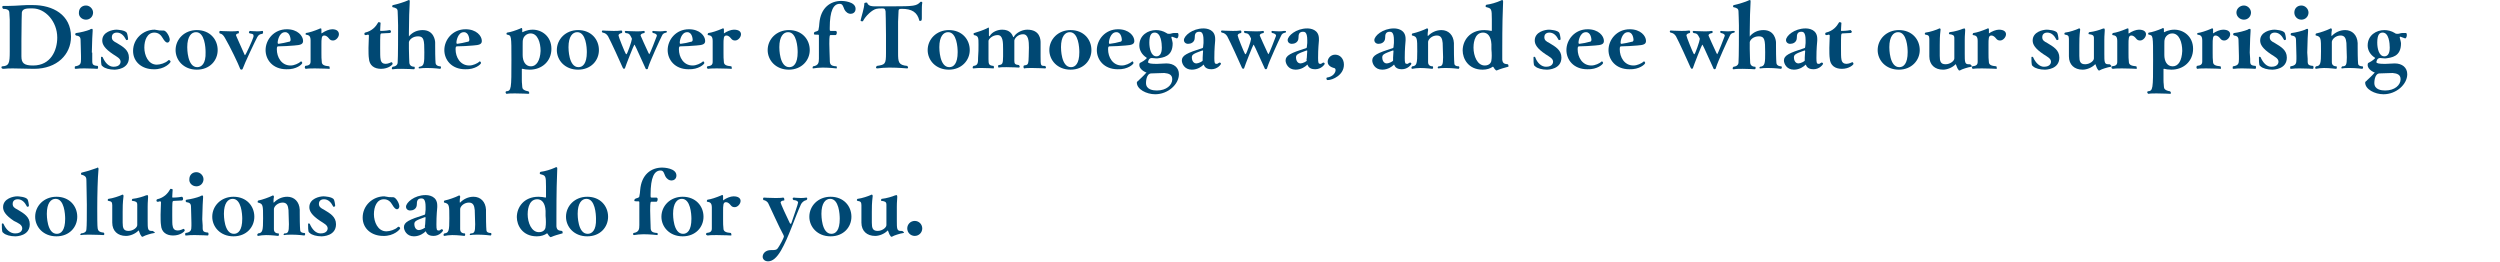 <?xml version="1.0" encoding="utf-8"?>
<!-- Generator: Adobe Illustrator 27.9.0, SVG Export Plug-In . SVG Version: 6.00 Build 0)  -->
<svg version="1.1" id="レイヤー_1" xmlns="http://www.w3.org/2000/svg" xmlns:xlink="http://www.w3.org/1999/xlink" x="0px"
	 y="0px" viewBox="0 0 600 63" style="enable-background:new 0 0 600 63;" xml:space="preserve">
<style type="text/css">
	.st0{fill:#004873;}
</style>
<g id="layout">
	<g id="C-4-理念_x30FB_ビジョン" transform="translate(-720, -2258)">
		<g id="Group-2" transform="translate(718.5, 1432.02)">
			<g id="Discover-the-power-o" transform="translate(1.84, 826)">
				<path id="Shape" class="st0" d="M0.5,16.5c0.8-0.1,1.5-0.1,2.3-0.1c1.6,0,3.3,0.1,5,0.1c5.6,0,8.9-3.5,8.9-7.7
					c0-5.3-4.4-7.6-9.1-7.6C6,1.1,3.7,1.4,1.7,1.4c-0.4,0-0.8,0-1.2,0l0,0c-0.2,0-0.3,0.1-0.3,0.3c0,0.1,0.1,0.3,0.2,0.4
					c0.8,0,1.5,0.2,1.5,0.9C1.9,3.2,2,4.3,2,4.7C2,6,2,7.3,2,8.6c0,0.7,0,1.5,0,2.3v1.5c0,2.8-0.2,3.4-1.8,3.5C0.1,15.9,0,16,0,16.1
					C0,16.3,0.1,16.5,0.5,16.5L0.5,16.5z M4.8,9.6c0-3.9,0.1-6.5,0.1-6.6C5,2.4,5.4,2,6.8,2c0.3,0,0.5,0,0.7,0c3,0,5.9,3.1,5.9,7
					c0,3-1.5,6.7-5.8,6.7c-2.2,0-2.8-0.6-2.8-2.2C4.8,13.5,4.8,9.6,4.8,9.6z"/>
				<path id="Shape_00000008861691138061982130000010414139842696477370_" class="st0" d="M21.7,12.6c0.1-3.3,0.1-4.1,0.2-5.2
					c0-0.1,0-0.1,0-0.2c0-0.3-0.1-0.3-0.2-0.3c-0.2,0-0.4,0.1-0.5,0.2c-0.7,0.3-2.3,0.7-3.2,0.8c-0.2,0-0.3,0.2-0.3,0.3
					s0.1,0.2,0.2,0.3C18.5,8.6,19,8.7,19,9.6c0,0.9,0.1,2.6,0.1,3.8c0,0.3,0,0.5,0,0.8c0,1-0.1,1.5-1.4,1.7c-0.1,0-0.1,0.3-0.1,0.4
					s0,0.2,0.2,0.2h0.1c0.6-0.1,1.3-0.1,2.1-0.1c1.5,0,3,0.1,3,0.1c0.1,0,0.2-0.1,0.2-0.3c0-0.1,0-0.3-0.1-0.4
					c-1.4-0.1-1.3-0.5-1.3-1.7v-1.5H21.7z M20.3,4.7c1,0,1.7-0.8,1.7-1.7s-0.8-1.7-1.7-1.7c-1,0-1.7,0.7-1.7,1.7
					C18.5,3.9,19.3,4.7,20.3,4.7z"/>
				<path id="Path" class="st0" d="M24.3,13.7c0,0-0.1-0.1-0.2-0.1s-0.2,0-0.2,0.2c0,1.8,0.1,1.9,0.4,2.1c0.5,0.5,1.7,0.8,2.8,0.8
					c0.4,0,3.5-0.1,3.5-2.9c0-1.8-1.4-2.6-2.9-3.5c-0.8-0.4-1.2-0.7-1.2-1.4c0-1,0.9-1.1,1.2-1.1c1,0,1.7,0.7,2.2,1.7
					c0,0.1,0.1,0.1,0.2,0.1s0.3-0.1,0.3-0.2c0-0.4-0.2-1.4-0.3-1.5c-0.3-0.7-2.3-0.8-2.5-0.8c-0.9,0-3.4,0.5-3.4,2.6
					c0,0.9,0.5,1.9,2.6,3.3c0.9,0.6,1.8,1,1.8,1.8c0,0.2-0.1,1.2-1.7,1.2C25.8,16,24.9,15.1,24.3,13.7z"/>
				<path id="Path_00000065775144866541518530000000026689241642790286_" class="st0" d="M40.6,14.8c0-0.2-0.2-0.4-0.4-0.4
					c-0.1,0-0.1,0-0.2,0.1c-0.6,0.6-1.9,1-2.7,1c-2.1,0-3-2.3-3-4.1s0.7-3.6,2.4-3.6c1,0,1.6,0.6,2,1.3s0.8,1.1,1.1,1.1
					c0.5,0,0.6-0.5,0.6-0.7c0-0.7-0.8-2.2-1.5-2.2c-0.1,0-0.2,0-0.3,0s-0.1,0-0.2,0c-0.3,0-0.7,0-1-0.1c-0.2,0-0.5-0.1-0.6-0.1
					c-2.8,0-5.2,2.2-5.2,5.1c0,2.7,2.2,4.4,4.9,4.4C39.2,16.7,40.6,15,40.6,14.8z"/>
				<path id="Shape_00000083771804588795813010000008184534324877754801_" class="st0" d="M51.9,12c0-2.6-1.9-4.8-5-4.8
					c-3,0-5.1,2.2-5.1,4.8c0,2.4,1.9,4.7,5.1,4.7C50,16.7,51.9,14.5,51.9,12z M47,16.1c-2.4,0-2.4-4.5-2.4-4.8c0-2.6,1-3.6,2.1-3.6
					c2.1,0,2.3,3.7,2.3,4.8C49.1,15.3,48,16.1,47,16.1z"/>
				<path id="Path_00000161631926550028611210000016100451466109202311_" class="st0" d="M62.6,7.4c-0.4,0.1-0.9,0.1-1.3,0.1
					c-0.9,0-1.6-0.1-1.7-0.1c0,0-0.2,0.2-0.2,0.3c0,0.1,0,0.2,0.2,0.3c0.5,0.1,0.9,0.1,0.9,0.5c0,0.1,0,0.2,0,0.3
					c-0.2,0.8-1.9,4.4-2,4.4h-0.1c-2.1-4.7-2.1-4.7-2.1-4.8c0-0.2,0.3-0.4,0.6-0.4C57,7.9,57,7.8,57,7.7c0-0.2-0.1-0.3-0.2-0.3l0,0
					c-0.5,0.1-1.2,0.1-1.8,0.1c-1.3,0-2.5-0.1-2.5-0.1c-0.1,0-0.2,0.1-0.2,0.3c0,0.1,0,0.2,0.1,0.3c0.6,0.1,0.9,0.5,1.2,1
					c1.3,2.2,3.3,6.4,3.7,7.5c0,0.1,0.2,0.2,0.3,0.2s0.3-0.1,0.3-0.2c0.4-1.2,3.1-6.9,3.5-7.6c0.3-0.5,0.5-0.7,1.2-0.8
					c0.1,0,0.2-0.2,0.2-0.3C62.8,7.5,62.8,7.4,62.6,7.4L62.6,7.4z"/>
				<path id="Shape_00000122714405556385781120000017894780973520974511_" class="st0" d="M72.2,15.1c0-0.2-0.2-0.4-0.3-0.4
					c0,0-0.1,0-0.1,0.1c-0.5,0.4-1.5,0.9-2.4,0.9c-2.2,0-3.3-2-3.3-3.9c0-0.6,0.1-0.7,0.4-0.7c1.1,0,2.6-0.1,3.8-0.2
					c1.5-0.1,2.1-0.3,2.1-1.1c0-1.2-1.3-2.8-3.9-2.8c-3.1,0-5.1,2.5-5.1,5c0,2.3,1.7,4.6,5,4.6C70.8,16.7,72.2,15.4,72.2,15.1z
					 M66.5,10.5c-0.2,0-0.2-0.2-0.2-0.4s0.3-2.4,1.8-2.4c1.2,0,1.3,1.7,1.3,1.8s0,0.5-0.4,0.5C68.2,10.2,67.3,10.4,66.5,10.5
					L66.5,10.5z"/>
				<path id="Path_00000049935172644320591990000005887758548881623681_" class="st0" d="M73.1,16.5c0.6-0.1,1.4-0.1,2.2-0.1
					c1.7,0,3.4,0.1,3.4,0.1c0.1,0,0.1-0.1,0.1-0.2s-0.1-0.3-0.1-0.4c-1.3-0.1-1.7-0.4-1.8-0.9c-0.1-0.7-0.1-1.6-0.1-2.3
					c0-0.6,0-1.3,0-1.9c0-1.6,0-2.3,0.7-2.3c0.4,0,0.8,0.3,1.1,0.7c0.3,0.4,0.6,0.5,1,0.5c0.7,0,1.4-0.8,1.4-1.5
					C81,7.6,80.6,7,79.4,7c-0.7,0-1.7,0.4-2.4,0.9C76.8,8,76.8,8,76.8,8l0,0V7.9V7.3V7.1c0-0.2,0-0.3-0.2-0.3c-0.1,0-0.2,0-0.3,0.1
					c-1.2,0.5-2.4,0.9-3.2,1c0,0-0.1,0.1-0.1,0.2c0,0.1,0,0.2,0.1,0.2c0.6,0.1,1.1,0.2,1.1,1.4c0,0.7,0,1.8,0,3c0,0.7,0,1.3,0,2
					s-0.3,1-1.3,1.1c0,0-0.1,0.3-0.1,0.4C72.9,16.4,72.9,16.5,73.1,16.5L73.1,16.5z"/>
				<path id="Path_00000174563103760022738570000007115242265648682151_" class="st0" d="M93.2,7.2c-1,0.2-2,0.2-2.1,0.2
					s-0.2,0-0.2-0.1V7.2c0-0.5,0.1-1.5,0.1-1.7c0-0.1-0.2-0.2-0.4-0.2c-0.1,0-0.2,0-0.2,0.1c-0.5,0.9-1.4,2-3.1,2.4
					c-0.1,0-0.2,0.2-0.2,0.3c0,0.1,0.1,0.3,0.2,0.3l0,0c0.2,0,0.4,0,0.6-0.1H88c0.1,0,0.2,0.1,0.2,0.2c0,0.8-0.1,1.9-0.1,3
					c0,1,0,1.9,0.1,2.5c0.1,1.7,1.3,2.5,2.9,2.5c1.8,0,2.8-1,2.8-1.2c0-0.1-0.1-0.4-0.3-0.4l0,0c-0.8,0.4-1.3,0.4-1.4,0.4
					c-0.6,0-1.1-0.3-1.2-1.1c-0.1-0.4-0.1-1.5-0.1-2.7c0-3.4,0-3.4,0.3-3.5c0.6,0,1.3-0.1,2-0.1c0.2,0,0.3-0.2,0.3-0.4
					C93.5,7.5,93.4,7.2,93.2,7.2L93.2,7.2z"/>
				<path id="Path_00000020376998847512998340000011453643227187072400_" class="st0" d="M100.3,16.4c0.6-0.1,1.3-0.1,2-0.1
					c1.5,0,3,0.2,3,0.2c0.1,0,0.2-0.2,0.2-0.3c0-0.1,0-0.2-0.1-0.3c-0.9,0-1.2-0.5-1.2-0.8c0-0.2-0.1-0.7-0.1-4.2v-0.7
					c0-0.5-0.3-3-3-3c-1.3,0-2.4,0.5-3.2,1.4c0,0,0,0.1-0.1,0.1c0,0,0,0,0-0.1V7.7c0-3.1,0.1-5.4,0.2-7.3V0.3C98,0.1,98,0,97.8,0
					c-0.1,0-0.2,0-0.3,0.1C96.9,0.4,95,1,94,1.2c-0.1,0-0.2,0.1-0.2,0.3c0,0.1,0,0.2,0.1,0.2c0.8,0.2,1.2,0.3,1.2,1.1
					c0,0.6,0.1,1.9,0.1,3.3c0,2,0,7.7-0.1,8.9c0,0.3-0.2,0.9-1.2,1c-0.1,0.1-0.2,0.2-0.2,0.4c0,0.1,0,0.2,0.2,0.2H94
					c0.6-0.1,1.4-0.1,2.1-0.1c1.4,0,2.8,0.1,2.9,0.1s0.2-0.1,0.2-0.3c0-0.1,0-0.3-0.1-0.3c-1,0-1.2-0.7-1.2-1s-0.1-2-0.1-3.3
					c0-0.8,0-1.4,0-1.6c0.1-0.6,0.9-1.4,2.2-1.4c1.4,0,1.5,0.9,1.5,3.8c0,2.5,0,3.4-1.2,3.5c-0.1,0.1-0.2,0.2-0.2,0.3
					C100.1,16.3,100.2,16.4,100.3,16.4L100.3,16.4z"/>
				<path id="Shape_00000083769534390570900360000015835182598202202001_" class="st0" d="M115.1,15.1c0-0.2-0.2-0.4-0.3-0.4
					c0,0-0.1,0-0.1,0.1c-0.5,0.4-1.5,0.9-2.4,0.9c-2.2,0-3.3-2-3.3-3.9c0-0.6,0.1-0.7,0.4-0.7c1.1,0,2.6-0.1,3.8-0.2
					c1.5-0.1,2.1-0.3,2.1-1.1c0-1.2-1.3-2.8-3.9-2.8c-3.1,0-5.1,2.5-5.1,5c0,2.3,1.7,4.6,5,4.6C113.7,16.7,115.1,15.4,115.1,15.1z
					 M109.4,10.5c-0.2,0-0.2-0.2-0.2-0.4s0.3-2.4,1.8-2.4c1.2,0,1.3,1.7,1.3,1.8s0,0.5-0.4,0.5C111.1,10.2,110.2,10.4,109.4,10.5
					L109.4,10.5z"/>
				<path id="Shape_00000108305212129339629740000013591206542832558477_" class="st0" d="M121.3,22.5c0.5-0.1,1.2-0.1,2-0.1
					c1.5,0,3.2,0.1,3.2,0.1c0.1,0,0.2-0.1,0.2-0.2s-0.1-0.2-0.2-0.4c-1.3-0.2-1.5-0.7-1.5-1.1c0-0.6-0.1-0.7-0.1-1.6v-2.6
					c0-0.1,0-0.1,0.1-0.1c0,0,0,0,0.1,0c0.3,0.1,1,0.2,1.7,0.2c2.9,0,5.2-2,5.2-5s-2.3-4.6-4.5-4.6c-1.4,0-2.4,0.6-2.4,0.6
					s0,0-0.1,0V7.6V7.3c0-0.1,0-0.2,0-0.2c0-0.3-0.1-0.4-0.2-0.4s-0.1,0-0.2,0.1c-1.2,0.5-2.4,0.9-3.2,1c-0.1,0-0.2,0.2-0.2,0.3
					s0.1,0.2,0.2,0.2c1,0.2,1,0.2,1,6c0,7.1,0,7.5-1.3,7.6c-0.1,0.1-0.1,0.2-0.1,0.3C121.1,22.4,121.1,22.5,121.3,22.5L121.3,22.5z
					 M127.1,15.9c-1.4,0-2-1.3-2-2.7c0,0,0-1.3,0-2.3c0-0.7,0-1.3,0.1-1.5C125.3,8.8,126,8,127,8c1.7,0,2.4,2.2,2.4,4.2
					C129.3,14.5,128.4,15.9,127.1,15.9z"/>
				<path id="Shape_00000096046118144795026540000018399691704172226964_" class="st0" d="M143.4,12c0-2.6-1.9-4.8-5-4.8
					c-3,0-5.1,2.2-5.1,4.8c0,2.4,1.9,4.7,5.1,4.7C141.5,16.7,143.4,14.5,143.4,12z M138.5,16.1c-2.4,0-2.4-4.5-2.4-4.8
					c0-2.6,1-3.6,2.1-3.6c2.1,0,2.3,3.7,2.3,4.8C140.5,15.3,139.5,16.1,138.5,16.1z"/>
				<path id="Path_00000124858638843679318940000016059697459566368915_" class="st0" d="M159.2,7.4c-0.4,0.1-0.9,0.1-1.3,0.1
					c-0.8,0-1.5-0.1-1.5-0.1c-0.1,0-0.2,0.1-0.2,0.2s0.1,0.3,0.2,0.3c0.5,0.1,0.9,0.3,0.9,0.6v0.1c-0.2,0.6-1.7,4.4-1.8,4.4
					c0,0-0.1-0.1-0.2-0.3c-0.5-1.1-1.9-4.1-1.9-4.2c0-0.3,0.3-0.5,0.9-0.6c0.1-0.1,0.1-0.2,0.1-0.3c0-0.1-0.1-0.2-0.2-0.2l0,0
					c-0.5,0.1-1.1,0.1-1.8,0.1c-1.3,0-2.6-0.1-2.6-0.1c-0.1,0-0.2,0.1-0.2,0.2s0.1,0.2,0.2,0.3c0.9,0.1,1,0.3,1.5,1.3
					c0,0.1,0,0.1,0,0.2c0,0.4-1.1,3.6-1.3,3.6c-0.1,0-0.1-0.1-0.2-0.2c-0.2-0.3-1.7-4-1.7-4.3s0.3-0.5,0.8-0.6
					c0.1-0.1,0.1-0.2,0.1-0.3c0-0.1-0.1-0.3-0.2-0.3l0,0c-0.6,0.1-1.3,0.1-1.9,0.1c-1.3,0-2.6-0.1-2.6-0.1c-0.1,0-0.2,0.1-0.2,0.2
					s0.1,0.3,0.2,0.3c0.6,0.1,1,0.4,1.3,0.9c0.8,1.5,2.8,5.9,3.5,7.5c0.1,0.2,0.2,0.3,0.3,0.3s0.3-0.1,0.3-0.3
					c0.1-0.4,2.1-5.5,2.2-5.5c0.1,0,0.3,0.4,2.6,5.5c0.1,0.3,0.2,0.4,0.4,0.4s0.3-0.2,0.3-0.4c0.5-1.6,2.8-6.6,3.3-7.6
					c0.2-0.5,0.5-0.7,1.1-0.8c0.1-0.1,0.1-0.2,0.1-0.3S159.4,7.4,159.2,7.4L159.2,7.4z"/>
				<path id="Shape_00000150080442462967829490000016551193427846852499_" class="st0" d="M168.7,15.1c0-0.2-0.2-0.4-0.3-0.4
					c0,0-0.1,0-0.1,0.1c-0.5,0.4-1.5,0.9-2.4,0.9c-2.2,0-3.3-2-3.3-3.9c0-0.6,0.1-0.7,0.4-0.7c1.1,0,2.6-0.1,3.8-0.2
					c1.5-0.1,2.1-0.3,2.1-1.1c0-1.2-1.3-2.8-3.9-2.8c-3.1,0-5.1,2.5-5.1,5c0,2.3,1.7,4.6,5,4.6C167.3,16.7,168.7,15.4,168.7,15.1z
					 M163,10.5c-0.2,0-0.2-0.2-0.2-0.4s0.3-2.4,1.8-2.4c1.2,0,1.3,1.7,1.3,1.8s0,0.5-0.4,0.5C164.8,10.2,163.9,10.4,163,10.5
					L163,10.5z"/>
				<path id="Path_00000096737401467118337950000013472199171000912555_" class="st0" d="M169.6,16.5c0.6-0.1,1.4-0.1,2.2-0.1
					c1.7,0,3.4,0.1,3.4,0.1c0.1,0,0.1-0.1,0.1-0.2s-0.1-0.3-0.1-0.4c-1.3-0.1-1.7-0.4-1.8-0.9c-0.1-0.7-0.1-1.6-0.1-2.3
					c0-0.6,0-1.3,0-1.9c0-1.6,0-2.3,0.7-2.3c0.4,0,0.8,0.3,1.1,0.7s0.6,0.5,1,0.5c0.7,0,1.4-0.8,1.4-1.5c0-0.6-0.5-1.1-1.7-1.1
					c-0.7,0-1.7,0.4-2.4,0.9l0,0l0,0V7.9V7.3V7.1c0-0.2,0-0.3-0.2-0.3c-0.1,0-0.2,0-0.3,0.1c-1.2,0.5-2.4,0.9-3.2,1
					c-0.1,0-0.2,0.2-0.2,0.3s0,0.2,0.1,0.2c0.6,0.1,1.1,0.2,1.1,1.4c0,0.7,0,1.8,0,3c0,0.7,0,1.3,0,2s-0.3,1-1.3,1.1
					c0,0-0.1,0.3-0.1,0.4C169.5,16.4,169.5,16.5,169.6,16.5L169.6,16.5z"/>
				<path id="Shape_00000152224525870883757260000017101364137866103956_" class="st0" d="M194,12c0-2.6-1.9-4.8-5-4.8
					c-3,0-5.1,2.2-5.1,4.8c0,2.4,1.9,4.7,5.1,4.7C192,16.7,194,14.5,194,12z M189.1,16.1c-2.4,0-2.4-4.5-2.4-4.8
					c0-2.6,1-3.6,2.1-3.6c2.1,0,2.3,3.7,2.3,4.8C191.1,15.3,190.1,16.1,189.1,16.1z"/>
				<path id="Path_00000002375444461513294910000013332618088437385891_" class="st0" d="M194.8,16.4c0.6-0.1,1.5-0.2,2.3-0.2
					c1.6,0,3.3,0.2,3.3,0.2c0.1,0,0.1-0.1,0.1-0.2s0-0.3-0.1-0.3c-1.6-0.1-1.6-0.6-1.6-1.9c0-0.7-0.1-2.2-0.1-3.5
					c0-2,0.1-2.1,0.3-2.1c0.4,0,1,0,1.2,0l0,0c0.2,0,0.3-0.4,0.3-0.6s-0.1-0.4-0.3-0.4l0,0c-0.1,0-0.7,0-1.1,0c-0.3,0-0.3,0-0.3-0.7
					c0-4.2,0.9-5.8,2.4-5.8c0.7,0,0.8,0.6,1.1,1.3c0.4,0.8,1,1.1,1.5,1.1S205,3,205,2.1c0-1.8-3.1-1.9-3.4-1.9c-2.7,0-5,1.7-5.3,5.4
					c0,0.5-0.1,0.9-0.2,1.5c0,0.4-0.7,0.4-1,0.6c0,0.1-0.1,0.2-0.1,0.3c0,0.3,0,0.3,1,0.3c0,0,0.2,0,0.2,0.2V14c0,1-0.1,1.7-1.4,1.9
					c-0.1,0.1-0.1,0.2-0.1,0.3C194.6,16.3,194.7,16.4,194.8,16.4L194.8,16.4z"/>
				<path id="Path_00000180326458242271307130000005403847340907397035_" class="st0" d="M210.2,16.4c0.8-0.1,1.8-0.2,2.9-0.2
					c2.1,0,4.3,0.2,4.3,0.2c0.1,0,0.2-0.1,0.2-0.2s-0.1-0.3-0.2-0.4c-2.1-0.2-2.2-0.9-2.2-3.1c0-1.1,0-3.5,0-5.4c0-0.9,0-1.7,0-2.1
					l0.1-2.3c0-0.7,0.1-0.8,0.8-0.8c2.4,0,3.7,0.8,4.2,2.8c0,0.1,0.1,0.1,0.2,0.1c0.4,0,0.4-0.3,0.4-0.9c0-0.4,0-0.9,0-1.4
					c0-0.6,0-1.6,0.1-2V0.6c0-0.2-0.2-0.2-0.3-0.2s-0.1,0-0.2,0.1c-0.9,0.9-1.5,1-6.6,1c-1.5,0-3,0-4.3,0c-0.5,0-1.5,0-1.8-0.8
					c0-0.1-0.1-0.1-0.3-0.1s-0.4,0.1-0.4,0.2l0,0c0,1.1-0.7,3.1-0.9,4.1l0,0c0,0.1,0.2,0.2,0.3,0.2s0.3,0,0.3-0.1
					c0.6-1.2,2.2-2.7,3.2-2.9c0.4-0.1,0.8-0.1,1.4-0.1c0.4,0,0.7,0,0.8,0.7c0,0.4,0.1,2.5,0.1,5.7c0,1.6,0,3.1,0,4.3
					c0,2.7-0.2,2.8-2.2,3.1c-0.1,0.1-0.2,0.3-0.2,0.4C209.9,16.3,210,16.4,210.2,16.4L210.2,16.4z"/>
				<path id="Shape_00000136413549750264985860000002825176768703019965_" class="st0" d="M232.4,12c0-2.6-1.9-4.8-5-4.8
					c-3,0-5.1,2.2-5.1,4.8c0,2.4,1.9,4.7,5.1,4.7C230.4,16.7,232.4,14.5,232.4,12z M227.5,16.1c-2.4,0-2.4-4.5-2.4-4.8
					c0-2.6,1-3.6,2.1-3.6c2.1,0,2.3,3.7,2.3,4.8C229.5,15.3,228.5,16.1,227.5,16.1z"/>
				<path id="Path_00000178894553680113108490000013117439272013554362_" class="st0" d="M245.5,16.4c0.4-0.1,1.1-0.1,1.9-0.1
					c1.5,0,3,0.1,3.1,0.1s0.2-0.1,0.2-0.2s-0.1-0.3-0.2-0.4c-1.1,0-1.1,0-1.1-2.3v-3.3c0-0.7-0.1-3.1-3.2-3.1
					c-1.4,0-2.8,0.9-3.2,1.7c0,0.1-0.1,0.1-0.1,0.1s0,0-0.1-0.1c-0.2-0.5-0.7-1.7-2.6-1.7c-1.1,0-2.4,0.5-3,1.5
					c-0.1,0.1-0.1,0.1-0.1,0.1S237,8.6,237,8.5c0,0,0-1.1,0-1.4V6.9c0-0.2,0-0.3-0.1-0.3s-0.2,0.1-0.4,0.2c-0.8,0.4-2.3,0.9-3,1.1
					c-0.1,0-0.2,0.1-0.2,0.2s0.1,0.2,0.1,0.3c1.1,0.2,1.1,0.6,1.1,2.3c0,0.9,0,2-0.1,3.1c0,1.2,0,1.9-1.1,2
					c-0.1,0.1-0.2,0.2-0.2,0.4c0,0.1,0,0.2,0.2,0.2l0,0c0.6-0.1,1.3-0.1,2-0.1c1.4,0,2.8,0.1,2.8,0.1c0.1,0,0.1-0.2,0.1-0.3
					c0-0.1,0-0.2-0.1-0.3c-1.1-0.1-1.2-0.4-1.2-1.6c0-0.2,0-0.3,0-0.6s0-1.4,0-2.3c0-0.6,0-1.2,0-1.5c0-0.4,0.9-1.4,2.2-1.4
					s1.3,1.8,1.3,3.4c0,0.5,0,1.1,0,1.7c0,1.9-0.2,2-1.1,2.1c-0.1,0.1-0.1,0.2-0.1,0.3s0,0.3,0.2,0.3l0,0c0.4-0.1,1.1-0.1,1.8-0.1
					c1.4,0,2.9,0.1,3,0.1s0.2-0.1,0.2-0.2c0-0.1-0.1-0.3-0.2-0.4c-0.9-0.1-1.1-0.3-1.1-1v-2.1c0-1,0-2.2,0-2.8
					c0.1-0.6,0.9-1.5,2.1-1.5c1.3,0,1.4,1.7,1.4,3.2c0,1.4-0.1,3.1-0.1,3.2c-0.1,0.8-0.2,1-1.1,1.1c-0.1,0.1-0.1,0.2-0.1,0.3
					C245.3,16.3,245.4,16.4,245.5,16.4L245.5,16.4z"/>
				<path id="Shape_00000113351543503160962990000012366631454401473722_" class="st0" d="M261.6,12c0-2.6-1.9-4.8-5-4.8
					c-3,0-5.1,2.2-5.1,4.8c0,2.4,1.9,4.7,5.1,4.7C259.7,16.7,261.6,14.5,261.6,12z M256.7,16.1c-2.4,0-2.4-4.5-2.4-4.8
					c0-2.6,1-3.6,2.1-3.6c2.1,0,2.3,3.7,2.3,4.8C258.7,15.3,257.7,16.1,256.7,16.1z"/>
				<path id="Shape_00000031208013794212147760000016003126064405613741_" class="st0" d="M271.7,15.1c0-0.2-0.2-0.4-0.3-0.4
					c0,0-0.1,0-0.1,0.1c-0.5,0.4-1.5,0.9-2.4,0.9c-2.2,0-3.3-2-3.3-3.9c0-0.6,0.1-0.7,0.4-0.7c1.1,0,2.6-0.1,3.8-0.2
					c1.5-0.1,2.1-0.3,2.1-1.1c0-1.2-1.3-2.8-3.9-2.8c-3.1,0-5.1,2.5-5.1,5c0,2.3,1.7,4.6,5,4.6C270.3,16.7,271.7,15.4,271.7,15.1z
					 M266,10.5c-0.2,0-0.2-0.2-0.2-0.4s0.3-2.4,1.8-2.4c1.2,0,1.3,1.7,1.3,1.8s0,0.5-0.4,0.5C267.8,10.2,266.9,10.4,266,10.5
					L266,10.5z"/>
				<path id="Shape_00000128486286325802266960000000398846904084331924_" class="st0" d="M282.1,9.2c0.2,0,0.4-0.4,0.4-0.8
					c0-0.3-0.1-0.5-0.2-0.5H282c-0.1,0-0.2,0-0.3,0c-0.1,0-0.2,0-0.3,0c-0.4,0-0.7,0.2-1.1,0.2c-0.2,0-0.5,0-0.7-0.2
					c-0.8-0.5-1.7-0.7-2.5-0.7c-1.9,0-4,1.2-4,3.7c0,1.1,0.6,2.2,1.7,2.9l0.1,0.1c0,0.1-0.7,0.7-1.3,1c-0.4,0.2-0.5,0.2-0.5,0.7
					c0,0.7,0.7,1.4,1.7,1.8l0,0c0,0,0,0.1-0.1,0.1c-0.6,0.7-1.5,1.5-1.7,1.7c-0.2,0.3-0.5,0.3-0.5,0.6c0,1.6,2.3,2.8,4.4,2.8
					c3.1,0,5.7-2.4,5.7-4.8c0-1.6-1.2-2.6-3-2.6c-0.6,0-1.5,0.1-2.1,0.1c-0.2,0-0.4,0-0.6,0c-0.9,0-1.7-0.1-1.7-0.4
					c0-0.1,0.1-1,0.9-1c0.3,0,0.7,0.1,1.1,0.1c0.1,0,0.1,0,0.2,0c1.4-0.2,3.7-0.4,3.7-3.6c0-0.3-0.2-1-0.3-1.4V8.9
					c0,0,0-0.1,0.1-0.1h0.1L282.1,9.2L282.1,9.2z M281,19c0,1.4-1.4,2.7-3.7,2.7c-0.9,0-2.6-0.2-2.6-1.8c0-0.1,0-2.2,1.2-2.3
					c0.7,0,2.4-0.1,3.2-0.1C280.2,17.6,281,17.9,281,19z M277.2,13.5c-1.3,0-1.7-1.9-1.7-3.3c0-2,0.6-2.4,1.3-2.4
					c1.5,0,1.7,2.6,1.7,3.6C278.5,13,277.9,13.5,277.2,13.5z"/>
				<path id="Shape_00000124153933572749658520000010318748639135030719_" class="st0" d="M288.4,11.3c0,0.1-0.1,0.2-0.1,0.2
					c-3.8,1.2-5,1.8-5,3c0,0.7,0.6,2.2,2.4,2.2c1.4,0,2.4-0.8,2.7-1.1l0.1-0.1c0,0,0.1,0,0.1,0.1c0.3,0.8,1.1,1,1.8,1
					c1.5,0,2.3-1.2,2.3-1.3s-0.1-0.3-0.3-0.3c-0.1,0-0.1,0-0.1,0c-0.2,0.1-0.5,0.3-0.5,0.3c-0.1,0-0.2,0-0.2,0
					c-0.4,0-0.5-0.2-0.5-1.4c0-0.7,0-2,0.2-4.2c0-0.1,0-0.3,0-0.4c0-2.3-2.1-2.5-2.8-2.5c-2.7,0-4.7,1.8-4.7,2.8
					c0,0.5,0.4,0.9,1,0.9s1.6-0.3,1.6-1.5c0-0.7,0.1-1.4,1.1-1.4c0.4,0,1,0.1,1,2c0,0.2,0,0.5,0,0.7L288.4,11.3z M288.3,14.5
					c0,0.2-1,0.7-1.5,0.7c-0.9,0-1.1-1-1.1-1.4c0-0.7,0.3-0.9,2.5-1.7c0,0,0,0,0.1,0s0.1,0.1,0.1,0.1c0,0.3-0.1,1.1-0.1,1.6
					C288.3,14.2,288.3,14.4,288.3,14.5z"/>
				<path id="Path_00000120539776869148340670000002657061988211988130_" class="st0" d="M307.8,7.4c-0.4,0.1-0.9,0.1-1.3,0.1
					c-0.8,0-1.5-0.1-1.5-0.1c-0.1,0-0.2,0.1-0.2,0.2s0.1,0.3,0.2,0.3c0.5,0.1,0.9,0.3,0.9,0.6v0.1c-0.2,0.6-1.7,4.4-1.8,4.4
					c0,0-0.1-0.1-0.2-0.3c-0.5-1.1-1.9-4.1-1.9-4.2c0-0.3,0.3-0.5,0.9-0.6c0.1-0.1,0.1-0.2,0.1-0.3c0-0.1-0.1-0.2-0.2-0.2l0,0
					c-0.5,0.1-1.1,0.1-1.8,0.1c-1.3,0-2.6-0.1-2.6-0.1c-0.1,0-0.2,0.1-0.2,0.2s0.1,0.2,0.2,0.3c0.9,0.1,1,0.3,1.5,1.3
					c0,0.1,0,0.1,0,0.2c0,0.4-1.1,3.6-1.3,3.6c-0.1,0-0.1-0.1-0.2-0.2c-0.2-0.3-1.7-4-1.7-4.3s0.3-0.5,0.8-0.6
					c0.1-0.1,0.1-0.2,0.1-0.3c0-0.1-0.1-0.3-0.2-0.3l0,0c-0.6,0.1-1.3,0.1-1.9,0.1c-1.3,0-2.6-0.1-2.6-0.1c-0.1,0-0.2,0.1-0.2,0.2
					s0.1,0.3,0.2,0.3c0.6,0.1,1,0.4,1.3,0.9c0.8,1.5,2.8,5.9,3.5,7.5c0.1,0.2,0.2,0.3,0.3,0.3c0.1,0,0.3-0.1,0.3-0.3
					c0.1-0.4,2.1-5.5,2.2-5.5s0.3,0.4,2.6,5.5c0.1,0.3,0.2,0.4,0.4,0.4c0.1,0,0.3-0.2,0.3-0.4c0.5-1.6,2.8-6.6,3.3-7.6
					c0.2-0.5,0.5-0.7,1.1-0.8c0.1-0.1,0.1-0.2,0.1-0.3S308,7.4,307.8,7.4L307.8,7.4z"/>
				<path id="Shape_00000141413959856852397160000014592168721812671160_" class="st0" d="M313.3,11.3c0,0.1-0.1,0.2-0.1,0.2
					c-3.8,1.2-5,1.8-5,3c0,0.7,0.6,2.2,2.4,2.2c1.4,0,2.4-0.8,2.7-1.1l0.1-0.1c0,0,0.1,0,0.1,0.1c0.3,0.8,1.1,1,1.8,1
					c1.5,0,2.3-1.2,2.3-1.3s-0.1-0.3-0.3-0.3c-0.1,0-0.1,0-0.1,0c-0.2,0.1-0.5,0.3-0.5,0.3c-0.1,0-0.2,0-0.2,0
					c-0.4,0-0.5-0.2-0.5-1.4c0-0.7,0-2,0.2-4.2c0-0.1,0-0.3,0-0.4c0-2.3-2.1-2.5-2.8-2.5c-2.7,0-4.7,1.8-4.7,2.8
					c0,0.5,0.4,0.9,1,0.9s1.6-0.3,1.6-1.5c0-0.7,0.1-1.4,1.1-1.4c0.4,0,1,0.1,1,2c0,0.2,0,0.5,0,0.7L313.3,11.3z M313.3,14.5
					c0,0.2-1,0.7-1.5,0.7c-0.9,0-1.1-1-1.1-1.4c0-0.7,0.3-0.9,2.5-1.7c0,0,0,0,0.1,0s0.1,0.1,0.1,0.1c0,0.3-0.1,1.1-0.1,1.6
					C313.2,14.2,313.2,14.4,313.3,14.5z"/>
				<path id="Path_00000041978647176904274460000012184337978049609368_" class="st0" d="M322.2,15.5c0-1.4-0.9-2.4-2.1-2.4
					c-1.1,0-1.8,0.9-1.8,1.7c0,1.1,1.2,1.4,1.5,1.5c0.3,0,0.4,0.3,0.4,0.5c0,0.6-0.6,1.6-2.1,1.8c0,0-0.1,0.1-0.1,0.2
					c0,0.2,0.1,0.4,0.3,0.4C319.5,19.2,322.2,18,322.2,15.5z"/>
				<path id="Shape_00000174573284683559657210000016342615465020257968_" class="st0" d="M334.1,11.3c0,0.1-0.1,0.2-0.1,0.2
					c-3.8,1.2-5,1.8-5,3c0,0.7,0.6,2.2,2.4,2.2c1.4,0,2.4-0.8,2.7-1.1l0.1-0.1c0,0,0.1,0,0.1,0.1c0.3,0.8,1.1,1,1.8,1
					c1.5,0,2.3-1.2,2.3-1.3s-0.1-0.3-0.3-0.3c-0.1,0-0.1,0-0.1,0c-0.2,0.1-0.5,0.3-0.5,0.3c-0.1,0-0.2,0-0.2,0
					c-0.4,0-0.5-0.2-0.5-1.4c0-0.7,0-2,0.2-4.2c0-0.1,0-0.3,0-0.4c0-2.3-2.1-2.5-2.8-2.5c-2.7,0-4.7,1.8-4.7,2.8
					c0,0.5,0.4,0.9,1,0.9s1.6-0.3,1.6-1.5c0-0.7,0.1-1.4,1.1-1.4c0.4,0,1,0.1,1,2c0,0.2,0,0.5,0,0.7L334.1,11.3z M334,14.5
					c0,0.2-1,0.7-1.5,0.7c-0.9,0-1.1-1-1.1-1.4c0-0.7,0.3-0.9,2.5-1.7c0,0,0,0,0.1,0s0.1,0.1,0.1,0.1c0,0.3-0.1,1.1-0.1,1.6
					C334,14.2,334,14.4,334,14.5z"/>
				<path id="Path_00000019680148226955518510000014020842529398662323_" class="st0" d="M344.9,16.4c0.5-0.1,1.2-0.1,1.9-0.1
					c1.4,0,2.9,0.2,2.9,0.2c0.1,0,0.2-0.2,0.2-0.3c0-0.1,0-0.2-0.1-0.3c-0.9,0-1.1-0.4-1.1-0.7c0-0.2-0.1-0.7-0.1-4.1v-0.8
					c-0.1-1.9-1.3-3.1-3-3.1c-1.3,0-2.4,0.6-3.1,1.3l-0.1,0.1c0,0-0.1,0-0.1-0.1c0-0.2,0-0.8,0.1-1.2V7.1c0-0.2-0.1-0.3-0.2-0.3
					s-0.2,0-0.3,0.1c-0.6,0.3-2.2,0.9-3.2,1.1c-0.1,0-0.2,0.1-0.2,0.3c0,0.1,0,0.2,0.1,0.2c1.2,0.3,1.2,0.6,1.2,3.8
					c0,2.9-0.1,3.5-1.2,3.6c-0.1,0.1-0.2,0.2-0.2,0.4c0,0.1,0.1,0.2,0.2,0.2l0,0c0.5-0.1,1.2-0.2,1.9-0.2c1.4,0,2.8,0.2,2.9,0.2
					s0.2-0.1,0.2-0.3c0-0.1,0-0.3-0.1-0.3c-1,0-1.1-0.7-1.1-1c0-0.1,0-0.7,0-1.2v-1.4c0-1.1,0-2.1,0-2.3c0.1-0.7,1-1.5,2.1-1.5
					c1,0,1.3,0.7,1.4,1.8c0,0,0.1,3.1,0.1,3.4c0,1.9-0.2,2.2-1.1,2.2c-0.1,0.1-0.2,0.2-0.2,0.3C344.7,16.3,344.8,16.4,344.9,16.4
					L344.9,16.4z"/>
				<path id="Shape_00000164503063722819109220000005286841235586008741_" class="st0" d="M357.6,7.4c-0.5-0.1-1.1-0.2-1.7-0.2
					c-3.5,0-5.2,2.5-5.2,4.9c0,1.9,1.3,4.6,4.8,4.6c1,0,1.9-0.3,2.4-0.7c0.1,0,0.1,0,0.1,0s0,0,0.1,0.1c0.2,0.4,0.6,0.8,0.7,0.8
					s0.2-0.1,0.3-0.1c0.4-0.2,1.7-0.6,2.5-0.8c0.1,0,0.1-0.1,0.1-0.2c0-0.2-0.1-0.4-0.2-0.4c-0.5-0.1-1.2,0-1.3-1.1
					c0-0.7,0-1.4,0-2.2c0-6.1,0.1-9.5,0.2-11.6V0.3c0-0.2-0.1-0.3-0.2-0.3s-0.2,0-0.3,0.1c-1.1,0.5-2.5,0.9-3.4,1
					c-0.2,0-0.3,0.2-0.3,0.4c0,0.1,0.1,0.2,0.2,0.2c1.2,0.3,1.3,0.4,1.3,2.9c0,1,0,2,0,2.5C357.7,7.3,357.7,7.4,357.6,7.4L357.6,7.4
					z M357.6,14.4c0,0.5-0.4,1.3-1.6,1.3c-1.8,0-2.7-2.3-2.7-4.3c0-0.4,0-3.6,2.3-3.6c1.1,0,1.9,0.9,2,2.8c0,0.3,0,0.7,0,1.2
					C357.7,12.8,357.7,13.9,357.6,14.4z"/>
				<path id="Path_00000037694174842878310180000006035406694620309897_" class="st0" d="M368.1,13.7c0,0-0.1-0.1-0.2-0.1
					s-0.2,0-0.2,0.2c0,1.8,0.1,1.9,0.4,2.1c0.5,0.5,1.7,0.8,2.8,0.8c0.4,0,3.5-0.1,3.5-2.9c0-1.8-1.4-2.6-2.9-3.5
					c-0.8-0.4-1.2-0.7-1.2-1.4c0-1,0.9-1.1,1.2-1.1c1,0,1.7,0.7,2.2,1.7c0,0.1,0.1,0.1,0.2,0.1s0.3-0.1,0.3-0.2
					c0-0.4-0.2-1.4-0.3-1.5c-0.3-0.7-2.3-0.8-2.5-0.8c-0.9,0-3.4,0.5-3.4,2.6c0,0.9,0.5,1.9,2.6,3.3c0.9,0.6,1.8,1,1.8,1.8
					c0,0.2-0.1,1.2-1.7,1.2C369.6,16,368.6,15.1,368.1,13.7z"/>
				<path id="Shape_00000091707425380696723190000001621637234233656753_" class="st0" d="M384.4,15.1c0-0.2-0.2-0.4-0.3-0.4
					c0,0-0.1,0-0.1,0.1c-0.5,0.4-1.5,0.9-2.4,0.9c-2.2,0-3.3-2-3.3-3.9c0-0.6,0.1-0.7,0.4-0.7c1.1,0,2.6-0.1,3.8-0.2
					c1.5-0.1,2.1-0.3,2.1-1.1c0-1.2-1.3-2.8-3.9-2.8c-3.1,0-5.1,2.5-5.1,5c0,2.3,1.7,4.6,5,4.6C383,16.7,384.4,15.4,384.4,15.1z
					 M378.7,10.5c-0.2,0-0.2-0.2-0.2-0.4s0.3-2.4,1.8-2.4c1.2,0,1.3,1.7,1.3,1.8s0,0.5-0.4,0.5C380.5,10.2,379.6,10.4,378.7,10.5
					L378.7,10.5z"/>
				<path id="Shape_00000013178585707683275460000002792288974155553949_" class="st0" d="M394.5,15.1c0-0.2-0.2-0.4-0.3-0.4
					c0,0-0.1,0-0.1,0.1c-0.5,0.4-1.5,0.9-2.4,0.9c-2.2,0-3.3-2-3.3-3.9c0-0.6,0.1-0.7,0.4-0.7c1.1,0,2.6-0.1,3.8-0.2
					c1.5-0.1,2.1-0.3,2.1-1.1c0-1.2-1.3-2.8-3.9-2.8c-3.1,0-5.1,2.5-5.1,5c0,2.3,1.7,4.6,5,4.6C393.1,16.7,394.5,15.4,394.5,15.1z
					 M388.8,10.5c-0.2,0-0.2-0.2-0.2-0.4s0.3-2.4,1.8-2.4c1.2,0,1.3,1.7,1.3,1.8s0,0.5-0.4,0.5C390.5,10.2,389.6,10.4,388.8,10.5
					L388.8,10.5z"/>
				<path id="Path_00000038400899799864327560000006598094403720615609_" class="st0" d="M415.5,7.4c-0.4,0.1-0.9,0.1-1.3,0.1
					c-0.8,0-1.5-0.1-1.5-0.1c-0.1,0-0.2,0.1-0.2,0.2s0.1,0.3,0.2,0.3c0.5,0.1,0.9,0.3,0.9,0.6v0.1c-0.2,0.6-1.7,4.4-1.8,4.4
					c0,0-0.1-0.1-0.2-0.3c-0.5-1.1-1.9-4.1-1.9-4.2c0-0.3,0.3-0.5,0.9-0.6c0.1-0.1,0.1-0.2,0.1-0.3c0-0.1-0.1-0.2-0.2-0.2l0,0
					c-0.5,0.1-1.1,0.1-1.8,0.1c-1.3,0-2.6-0.1-2.6-0.1c-0.1,0-0.2,0.1-0.2,0.2s0.1,0.2,0.2,0.3c0.9,0.1,1,0.3,1.5,1.3
					c0,0.1,0,0.1,0,0.2c0,0.4-1.1,3.6-1.3,3.6c-0.1,0-0.1-0.1-0.2-0.2c-0.2-0.3-1.7-4-1.7-4.3s0.3-0.5,0.8-0.6
					c0.1-0.1,0.1-0.2,0.1-0.3c0-0.1-0.1-0.3-0.2-0.3l0,0c-0.6,0.1-1.3,0.1-1.9,0.1c-1.3,0-2.6-0.1-2.6-0.1c-0.1,0-0.2,0.1-0.2,0.2
					s0.1,0.3,0.2,0.3c0.6,0.1,1,0.4,1.3,0.9c0.8,1.5,2.8,5.9,3.5,7.5c0.1,0.2,0.2,0.3,0.3,0.3c0.1,0,0.3-0.1,0.3-0.3
					c0.1-0.4,2.1-5.5,2.2-5.5s0.3,0.4,2.6,5.5c0.1,0.3,0.2,0.4,0.4,0.4c0.1,0,0.3-0.2,0.3-0.4c0.5-1.6,2.8-6.6,3.3-7.6
					c0.2-0.5,0.5-0.7,1.1-0.8c0.1-0.1,0.1-0.2,0.1-0.3S415.7,7.4,415.5,7.4L415.5,7.4z"/>
				<path id="Path_00000078748451761521501330000007649401281743399347_" class="st0" d="M422.1,16.4c0.6-0.1,1.3-0.1,2-0.1
					c1.5,0,3,0.2,3,0.2c0.1,0,0.2-0.2,0.2-0.3c0-0.1,0-0.2-0.1-0.3c-0.9,0-1.2-0.5-1.2-0.8c0-0.2-0.1-0.7-0.1-4.2v-0.7
					c0-0.5-0.3-3-3-3c-1.3,0-2.4,0.5-3.2,1.4c0,0,0,0.1-0.1,0.1s0,0,0-0.1V7.7c0-3.1,0.1-5.4,0.2-7.3V0.3c0-0.2,0-0.3-0.2-0.3
					c-0.1,0-0.2,0-0.3,0.1c-0.6,0.3-2.5,0.9-3.5,1.1c-0.1,0-0.2,0.1-0.2,0.3c0,0.1,0,0.2,0.1,0.2c0.8,0.2,1.2,0.3,1.2,1.1
					c0,0.6,0.1,1.9,0.1,3.3c0,2,0,7.7-0.1,8.9c0,0.3-0.2,0.9-1.2,1c-0.1,0.1-0.2,0.2-0.2,0.4c0,0.1,0,0.2,0.2,0.2h0.1
					c0.6-0.1,1.4-0.1,2.1-0.1c1.4,0,2.8,0.1,2.9,0.1s0.2-0.1,0.2-0.3c0-0.1,0-0.3-0.1-0.3c-1,0-1.2-0.7-1.2-1s-0.1-2-0.1-3.3
					c0-0.8,0-1.4,0-1.6c0.1-0.6,0.9-1.4,2.2-1.4c1.4,0,1.5,0.9,1.5,3.8c0,2.5,0,3.4-1.2,3.5c-0.1,0.1-0.2,0.2-0.2,0.3
					C421.9,16.3,422,16.4,422.1,16.4L422.1,16.4z"/>
				<path id="Shape_00000091014120971244895540000006085518288540943244_" class="st0" d="M432.9,11.3c0,0.1-0.1,0.2-0.1,0.2
					c-3.8,1.2-5,1.8-5,3c0,0.7,0.6,2.2,2.4,2.2c1.4,0,2.4-0.8,2.7-1.1l0.1-0.1c0,0,0.1,0,0.1,0.1c0.3,0.8,1.1,1,1.8,1
					c1.5,0,2.3-1.2,2.3-1.3s-0.1-0.3-0.3-0.3c-0.1,0-0.1,0-0.1,0c-0.2,0.1-0.5,0.3-0.5,0.3c-0.1,0-0.2,0-0.2,0
					c-0.4,0-0.5-0.2-0.5-1.4c0-0.7,0-2,0.2-4.2c0-0.1,0-0.3,0-0.4c0-2.3-2.1-2.5-2.8-2.5c-2.7,0-4.7,1.8-4.7,2.8
					c0,0.5,0.4,0.9,1,0.9s1.6-0.3,1.6-1.5c0-0.7,0.1-1.4,1.1-1.4c0.4,0,1,0.1,1,2c0,0.2,0,0.5,0,0.7L432.9,11.3z M432.8,14.5
					c0,0.2-1,0.7-1.5,0.7c-0.9,0-1.1-1-1.1-1.4c0-0.7,0.3-0.9,2.5-1.7c0,0,0,0,0.1,0s0.1,0.1,0.1,0.1c0,0.3-0.1,1.1-0.1,1.6
					C432.8,14.2,432.8,14.4,432.8,14.5z"/>
				<path id="Path_00000005984089698951452300000008419483507352992132_" class="st0" d="M443.8,7.2c-1,0.2-2,0.2-2.1,0.2
					s-0.2,0-0.2-0.1V7.2c0-0.5,0.1-1.5,0.1-1.7c0-0.1-0.2-0.2-0.4-0.2c-0.1,0-0.2,0-0.2,0.1c-0.5,0.9-1.4,2-3.1,2.4
					c-0.1,0-0.2,0.2-0.2,0.3c0,0.1,0.1,0.3,0.2,0.3l0,0c0.2,0,0.4,0,0.6-0.1h0.1c0.1,0,0.2,0.1,0.2,0.2c0,0.8-0.1,1.9-0.1,3
					c0,1,0,1.9,0.1,2.5c0.1,1.7,1.3,2.5,2.9,2.5c1.8,0,2.8-1,2.8-1.2c0-0.1-0.1-0.4-0.3-0.4l0,0c-0.8,0.4-1.3,0.4-1.4,0.4
					c-0.6,0-1.1-0.3-1.2-1.1c-0.1-0.4-0.1-1.5-0.1-2.7c0-3.4,0-3.4,0.3-3.5c0.6,0,1.3-0.1,2-0.1c0.2,0,0.3-0.2,0.3-0.4
					C444,7.5,443.9,7.2,443.8,7.2L443.8,7.2z"/>
				<path id="Shape_00000163763552237303077430000006594604307495142561_" class="st0" d="M460.4,12c0-2.6-1.9-4.8-5-4.8
					c-3,0-5.1,2.2-5.1,4.8c0,2.4,1.9,4.7,5.1,4.7C458.4,16.7,460.4,14.5,460.4,12z M455.5,16.1c-2.4,0-2.4-4.5-2.4-4.8
					c0-2.6,1-3.6,2.1-3.6c2.1,0,2.3,3.7,2.3,4.8C457.5,15.3,456.5,16.1,455.5,16.1z"/>
				<path id="Path_00000084494664518392136560000013356308318920660624_" class="st0" d="M472.4,15.4c-0.1,0-0.2,0-0.3,0
					c-0.9,0-0.9-0.6-0.9-2.5c0-1.3,0-2.9,0-3.3c0-1.4,0.1-1.6,0.1-2.3V7.2c0-0.3-0.1-0.4-0.2-0.4s-0.3,0.1-0.4,0.1
					c-0.4,0.2-2,0.7-3.1,0.8c-0.1,0-0.2,0.2-0.2,0.3c0,0.1,0,0.2,0.2,0.2c0.7,0.1,1.1,0.2,1.1,0.9c0,0.3,0,0.9,0,1.5
					c0,1.4,0,3.1,0,3.4c0,0.6-1,1.4-2.1,1.4c-1.2,0-1.4-0.7-1.4-2c0-0.5,0-1.6,0-2.6s0-2.1,0.2-3.7v0c0-0.2-0.1-0.3-0.2-0.3
					s-0.2,0-0.3,0.1c-0.4,0.2-2.1,0.8-3.1,0.9c-0.1,0-0.2,0.2-0.2,0.3s0.1,0.2,0.2,0.2c0.6,0.1,0.9,0.2,0.9,1v0.1c0,0.6,0,2.3,0,3.4
					v0.7c0,2,1.3,3.2,3.3,3.2c1,0,2.2-0.5,2.9-1.2l0.1-0.1c0,0,0.1,0,0.1,0.1c0.1,0.2,0.3,0.9,0.5,1.1c0.1,0.2,0.2,0.3,0.3,0.3
					c0.1,0,0.2,0,0.3-0.1c0.3-0.2,1.8-0.7,2.6-0.8c0.1,0,0.1-0.1,0.1-0.2C472.7,15.6,472.6,15.4,472.4,15.4L472.4,15.4z"/>
				<path id="Path_00000078746811957010467060000011829331416643791271_" class="st0" d="M473.2,16.5c0.6-0.1,1.4-0.1,2.2-0.1
					c1.7,0,3.4,0.1,3.4,0.1c0.1,0,0.1-0.1,0.1-0.2s-0.1-0.3-0.1-0.4c-1.3-0.1-1.7-0.4-1.8-0.9c-0.1-0.7-0.1-1.6-0.1-2.3
					c0-0.6,0-1.3,0-1.9c0-1.6,0-2.3,0.7-2.3c0.4,0,0.8,0.3,1.1,0.7c0.3,0.4,0.6,0.5,1,0.5c0.7,0,1.4-0.8,1.4-1.5
					c0-0.6-0.5-1.1-1.7-1.1c-0.7,0-1.7,0.4-2.4,0.9c0,0,0,0,0,0l0,0V7.9V7.3V7.1c0-0.2,0-0.3-0.2-0.3c-0.1,0-0.2,0-0.3,0.1
					c-1.2,0.5-2.4,0.9-3.2,1c-0.1,0-0.2,0.2-0.2,0.3s0,0.2,0.1,0.2c0.6,0.1,1.1,0.2,1.1,1.4c0,0.7,0,1.8,0,3c0,0.7,0,1.3,0,2
					s-0.3,1-1.3,1.1c0,0-0.1,0.3-0.1,0.4C473,16.4,473.1,16.5,473.2,16.5L473.2,16.5z"/>
				<path id="Path_00000067946159342413039150000012263168724892789389_" class="st0" d="M487.6,13.7c0,0-0.1-0.1-0.2-0.1
					s-0.2,0-0.2,0.2c0,1.8,0.1,1.9,0.4,2.1c0.5,0.5,1.7,0.8,2.8,0.8c0.4,0,3.5-0.1,3.5-2.9c0-1.8-1.4-2.6-2.9-3.5
					c-0.8-0.4-1.2-0.7-1.2-1.4c0-1,0.9-1.1,1.2-1.1c1,0,1.7,0.7,2.2,1.7c0,0.1,0.1,0.1,0.2,0.1s0.3-0.1,0.3-0.2
					c0-0.4-0.2-1.4-0.3-1.5c-0.3-0.7-2.3-0.8-2.5-0.8c-0.9,0-3.4,0.5-3.4,2.6c0,0.9,0.5,1.9,2.6,3.3c0.9,0.6,1.8,1,1.8,1.8
					c0,0.2-0.1,1.2-1.7,1.2C489.2,16,488.2,15.1,487.6,13.7z"/>
				<path id="Path_00000096745751894739558260000010951085404157100167_" class="st0" d="M505.9,15.4c-0.1,0-0.2,0-0.3,0
					c-0.9,0-0.9-0.6-0.9-2.5c0-1.3,0-2.9,0-3.3c0-1.4,0.1-1.6,0.1-2.3V7.2c0-0.3-0.1-0.4-0.2-0.4s-0.3,0.1-0.4,0.1
					c-0.4,0.2-2,0.7-3.1,0.8c-0.1,0-0.2,0.2-0.2,0.3c0,0.1,0,0.2,0.2,0.2c0.7,0.1,1.1,0.2,1.1,0.9c0,0.3,0,0.9,0,1.5
					c0,1.4,0,3.1,0,3.4c0,0.6-1,1.4-2.1,1.4c-1.2,0-1.4-0.7-1.4-2c0-0.5,0-1.6,0-2.6s0-2.1,0.2-3.7v0c0-0.2-0.1-0.3-0.2-0.3
					s-0.2,0-0.3,0.1c-0.4,0.2-2.1,0.8-3.1,0.9c-0.1,0-0.2,0.2-0.2,0.3s0.1,0.2,0.2,0.2c0.6,0.1,0.9,0.2,0.9,1v0.1c0,0.6,0,2.3,0,3.4
					v0.7c0,2,1.3,3.2,3.3,3.2c1,0,2.2-0.5,2.9-1.2l0.1-0.1c0,0,0.1,0,0.1,0.1c0.1,0.2,0.3,0.9,0.5,1.1c0.1,0.2,0.2,0.3,0.3,0.3
					c0.1,0,0.2,0,0.3-0.1c0.3-0.2,1.8-0.7,2.6-0.8c0.1,0,0.1-0.1,0.1-0.2C506.2,15.6,506.1,15.4,505.9,15.4L505.9,15.4z"/>
				<path id="Path_00000075853486600703175100000006858381821158272654_" class="st0" d="M506.8,16.5c0.6-0.1,1.4-0.1,2.2-0.1
					c1.7,0,3.4,0.1,3.4,0.1c0.1,0,0.1-0.1,0.1-0.2s-0.1-0.3-0.1-0.4c-1.3-0.1-1.7-0.4-1.8-0.9c-0.1-0.7-0.1-1.6-0.1-2.3
					c0-0.6,0-1.3,0-1.9c0-1.6,0-2.3,0.7-2.3c0.4,0,0.8,0.3,1.1,0.7s0.6,0.5,1,0.5c0.7,0,1.4-0.8,1.4-1.5c0-0.6-0.5-1.1-1.7-1.1
					c-0.7,0-1.7,0.4-2.4,0.9c-0.1,0-0.1,0-0.1,0l0,0V7.9V7.3V7.1c0-0.2,0-0.3-0.2-0.3c-0.1,0-0.2,0-0.3,0.1c-1.2,0.5-2.4,0.9-3.2,1
					c-0.1,0-0.2,0.2-0.2,0.3s0,0.2,0.1,0.2c0.6,0.1,1.1,0.2,1.1,1.4c0,0.7,0,1.8,0,3c0,0.7,0,1.3,0,2s-0.3,1-1.3,1.1
					c0,0-0.1,0.3-0.1,0.4C506.6,16.4,506.6,16.5,506.8,16.5L506.8,16.5z"/>
				<path id="Shape_00000022550441317823296050000011327865984563130791_" class="st0" d="M515.3,22.5c0.5-0.1,1.2-0.1,2-0.1
					c1.5,0,3.2,0.1,3.2,0.1c0.1,0,0.2-0.1,0.2-0.2s-0.1-0.2-0.2-0.4c-1.3-0.2-1.5-0.7-1.5-1.1c0-0.6-0.1-0.7-0.1-1.6v-2.6
					c0-0.1,0-0.1,0.1-0.1c0,0,0,0,0.1,0c0.3,0.1,1,0.2,1.7,0.2c2.9,0,5.2-2,5.2-5s-2.3-4.6-4.5-4.6c-1.4,0-2.4,0.6-2.4,0.6
					s0,0-0.1,0V7.6V7.3c0-0.1,0-0.2,0-0.2c0-0.3-0.1-0.4-0.2-0.4c-0.1,0-0.1,0-0.2,0.1c-1.2,0.5-2.4,0.9-3.2,1
					c-0.1,0-0.2,0.2-0.2,0.3s0.1,0.2,0.2,0.2c1,0.2,1,0.2,1,6c0,7.1,0,7.5-1.3,7.6c-0.1,0.1-0.1,0.2-0.1,0.3
					C515.1,22.4,515.2,22.5,515.3,22.5L515.3,22.5z M521.1,15.9c-1.4,0-2-1.3-2-2.7c0,0,0-1.3,0-2.3c0-0.7,0-1.3,0.1-1.5
					C519.3,8.8,520,8,521,8c1.7,0,2.4,2.2,2.4,4.2C523.3,14.5,522.5,15.9,521.1,15.9z"/>
				<path id="Path_00000156548795661264229820000012441832601634728335_" class="st0" d="M527,16.5c0.6-0.1,1.4-0.1,2.2-0.1
					c1.7,0,3.4,0.1,3.4,0.1c0.1,0,0.1-0.1,0.1-0.2s-0.1-0.3-0.1-0.4c-1.3-0.1-1.7-0.4-1.8-0.9c-0.1-0.7-0.1-1.6-0.1-2.3
					c0-0.6,0-1.3,0-1.9c0-1.6,0-2.3,0.7-2.3c0.4,0,0.8,0.3,1.1,0.7s0.6,0.5,1,0.5c0.7,0,1.4-0.8,1.4-1.5c0-0.6-0.5-1.1-1.7-1.1
					c-0.7,0-1.7,0.4-2.4,0.9c0,0,0,0,0,0l0,0V7.9V7.3V7.1c0-0.2,0-0.3-0.2-0.3c-0.1,0-0.2,0-0.3,0.1c-1.2,0.5-2.4,0.9-3.2,1
					C527,7.9,527,8,527,8.1c0,0.1,0,0.2,0.1,0.2c0.6,0.1,1.1,0.2,1.1,1.4c0,0.7,0,1.8,0,3c0,0.7,0,1.3,0,2s-0.3,1-1.3,1.1
					c0,0-0.1,0.3-0.1,0.4C526.9,16.4,526.9,16.5,527,16.5L527,16.5z"/>
				<path id="Shape_00000070809372055165107800000015834427916051789189_" class="st0" d="M539.6,12.6c0.1-3.3,0.1-4.1,0.2-5.2
					c0-0.1,0-0.1,0-0.2c0-0.3-0.1-0.3-0.2-0.3c-0.2,0-0.4,0.1-0.5,0.2c-0.7,0.3-2.3,0.7-3.2,0.8c-0.2,0-0.3,0.2-0.3,0.3
					s0.1,0.2,0.2,0.3c0.6,0.1,1.1,0.2,1.1,1.1c0,0.9,0.1,2.6,0.1,3.8c0,0.3,0,0.5,0,0.8c0,1-0.1,1.5-1.4,1.7c-0.1,0-0.1,0.3-0.1,0.4
					s0,0.2,0.2,0.2h0.1c0.6-0.1,1.3-0.1,2.1-0.1c1.5,0,3,0.1,3,0.1c0.1,0,0.2-0.1,0.2-0.3c0-0.1,0-0.3-0.1-0.4
					c-1.4-0.1-1.3-0.5-1.3-1.7L539.6,12.6L539.6,12.6z M538.2,4.7c1,0,1.7-0.8,1.7-1.7s-0.8-1.7-1.7-1.7S536.4,2,536.4,3
					C536.4,3.9,537.2,4.7,538.2,4.7z"/>
				<path id="Path_00000163780334295245576300000000897851255113706163_" class="st0" d="M542.2,13.7c0,0-0.1-0.1-0.2-0.1
					s-0.2,0-0.2,0.2c0,1.8,0.1,1.9,0.4,2.1c0.5,0.5,1.7,0.8,2.8,0.8c0.4,0,3.5-0.1,3.5-2.9c0-1.8-1.4-2.6-2.9-3.5
					c-0.8-0.4-1.2-0.7-1.2-1.4c0-1,0.9-1.1,1.2-1.1c1,0,1.7,0.7,2.2,1.7c0,0.1,0.1,0.1,0.2,0.1c0.1,0,0.3-0.1,0.3-0.2
					c0-0.4-0.2-1.4-0.3-1.5c-0.3-0.7-2.3-0.8-2.5-0.8c-0.9,0-3.4,0.5-3.4,2.6c0,0.9,0.5,1.9,2.6,3.3c0.9,0.6,1.8,1,1.8,1.8
					c0,0.2-0.1,1.2-1.7,1.2C543.7,16,542.8,15.1,542.2,13.7z"/>
				<path id="Shape_00000066502469407809409720000015659580591658181267_" class="st0" d="M553.4,12.6c0.1-3.3,0.1-4.1,0.2-5.2
					c0-0.1,0-0.1,0-0.2c0-0.3-0.1-0.3-0.2-0.3c-0.2,0-0.4,0.1-0.5,0.2c-0.7,0.3-2.3,0.7-3.2,0.8c-0.2,0-0.3,0.2-0.3,0.3
					s0.1,0.2,0.2,0.3c0.6,0.1,1.1,0.2,1.1,1.1c0,0.9,0.1,2.6,0.1,3.8c0,0.3,0,0.5,0,0.8c0,1-0.1,1.5-1.4,1.7c-0.1,0-0.1,0.3-0.1,0.4
					s0,0.2,0.2,0.2h0.1c0.6-0.1,1.3-0.1,2.1-0.1c1.5,0,3,0.1,3,0.1c0.1,0,0.2-0.1,0.2-0.3c0-0.1,0-0.3-0.1-0.4
					c-1.4-0.1-1.3-0.5-1.3-1.7L553.4,12.6L553.4,12.6z M552,4.7c1,0,1.7-0.8,1.7-1.7s-0.8-1.7-1.7-1.7c-1,0-1.7,0.7-1.7,1.7
					C550.3,3.9,551,4.7,552,4.7z"/>
				<path id="Path_00000039135589867569135950000017144801463293056693_" class="st0" d="M561.8,16.4c0.5-0.1,1.2-0.1,1.9-0.1
					c1.4,0,2.9,0.2,2.9,0.2c0.1,0,0.2-0.2,0.2-0.3c0-0.1,0-0.2-0.1-0.3c-0.9,0-1.1-0.4-1.1-0.7c0-0.2-0.1-0.7-0.1-4.1v-0.8
					c-0.1-1.9-1.3-3.1-3-3.1c-1.3,0-2.4,0.6-3.1,1.3l-0.1,0.1c0,0-0.1,0-0.1-0.1c0-0.2,0-0.8,0.1-1.2V7.1c0-0.2-0.1-0.3-0.2-0.3
					c-0.1,0-0.2,0-0.3,0.1c-0.6,0.3-2.2,0.9-3.2,1.1c-0.1,0-0.2,0.1-0.2,0.3c0,0.1,0,0.2,0.1,0.2c1.2,0.3,1.2,0.6,1.2,3.8
					c0,2.9-0.1,3.5-1.2,3.6c-0.1,0.1-0.2,0.2-0.2,0.4c0,0.1,0.1,0.2,0.2,0.2l0,0c0.5-0.1,1.2-0.2,1.9-0.2c1.4,0,2.8,0.2,2.9,0.2
					c0.1,0,0.2-0.1,0.2-0.3c0-0.1,0-0.3-0.1-0.3c-1,0-1.1-0.7-1.1-1c0-0.1,0-0.7,0-1.2v-1.4c0-1.1,0-2.1,0-2.3
					c0.1-0.7,1-1.5,2.1-1.5c1,0,1.3,0.7,1.4,1.8c0,0,0.1,3.1,0.1,3.4c0,1.9-0.2,2.2-1.1,2.2c-0.1,0.1-0.2,0.2-0.2,0.3
					C561.5,16.3,561.6,16.4,561.8,16.4L561.8,16.4z"/>
				<path id="Shape_00000013176327334640003630000008895099382619809717_" class="st0" d="M576.9,9.2c0.2,0,0.4-0.4,0.4-0.8
					c0-0.3-0.1-0.5-0.2-0.5h-0.3c-0.1,0-0.2,0-0.3,0s-0.2,0-0.3,0c-0.4,0-0.7,0.2-1.1,0.2c-0.2,0-0.5,0-0.7-0.2
					c-0.8-0.5-1.7-0.7-2.5-0.7c-1.9,0-4,1.2-4,3.7c0,1.1,0.6,2.2,1.7,2.9l0.1,0.1c0,0.1-0.7,0.7-1.3,1c-0.4,0.2-0.5,0.2-0.5,0.7
					c0,0.7,0.7,1.4,1.7,1.8l0,0c0,0,0,0.1-0.1,0.1c-0.6,0.7-1.5,1.5-1.7,1.7c-0.2,0.3-0.5,0.3-0.5,0.6c0,1.6,2.3,2.8,4.4,2.8
					c3.1,0,5.7-2.4,5.7-4.8c0-1.6-1.2-2.6-3-2.6c-0.6,0-1.5,0.1-2.1,0.1c-0.2,0-0.4,0-0.6,0c-0.9,0-1.7-0.1-1.7-0.4
					c0-0.1,0.1-1,0.9-1c0.3,0,0.7,0.1,1.1,0.1c0.1,0,0.1,0,0.2,0c1.4-0.2,3.7-0.4,3.7-3.6c0-0.3-0.2-1-0.3-1.4V8.9
					c0,0,0-0.1,0.1-0.1h0.1L576.9,9.2L576.9,9.2z M575.8,19c0,1.4-1.4,2.7-3.7,2.7c-0.9,0-2.6-0.2-2.6-1.8c0-0.1,0-2.2,1.2-2.3
					c0.7,0,2.4-0.1,3.2-0.1C575,17.6,575.8,17.9,575.8,19z M571.9,13.5c-1.3,0-1.7-1.9-1.7-3.3c0-2,0.6-2.4,1.3-2.4
					c1.5,0,1.7,2.6,1.7,3.6C573.2,13,572.6,13.5,571.9,13.5z"/>
				<path id="Path_00000070820920066140575080000009375804863643508376_" class="st0" d="M0.5,53.7c0,0-0.1-0.1-0.2-0.1
					s-0.2,0-0.2,0.2c0,1.8,0.1,1.9,0.4,2.1c0.5,0.5,1.7,0.8,2.8,0.8c0.4,0,3.5-0.1,3.5-2.9c0-1.8-1.4-2.6-2.9-3.5
					c-0.8-0.4-1.2-0.7-1.2-1.4c0-1,0.9-1.1,1.2-1.1c1,0,1.7,0.7,2.2,1.7c0,0.1,0.1,0.1,0.2,0.1s0.3-0.1,0.3-0.2
					c0-0.4-0.2-1.4-0.3-1.5C6,47.2,4,47.1,3.8,47.1c-0.9,0-3.4,0.5-3.4,2.6c0,0.9,0.5,1.9,2.6,3.3c1,0.5,2,0.9,2,1.8
					C5,55,4.9,56,3.3,56C2.1,56,1.1,55.1,0.5,53.7z"/>
				<path id="Shape_00000050629255561037405630000000024374227630928029_" class="st0" d="M18.2,52c0-2.6-1.9-4.8-5-4.8
					c-3,0-5.1,2.2-5.1,4.8c0,2.4,1.9,4.7,5.1,4.7C16.3,56.7,18.2,54.5,18.2,52z M13.3,56.1c-2.4,0-2.4-4.5-2.4-4.8
					c0-2.6,1-3.6,2.1-3.6c2.1,0,2.3,3.7,2.3,4.8C15.3,55.3,14.3,56.1,13.3,56.1z"/>
				<path id="Path_00000165232239246712324810000014409778851848944296_" class="st0" d="M19.1,56.4c0.5-0.1,1.4-0.1,2.2-0.1
					c1.6,0,3.2,0.1,3.2,0.1c0.1,0,0.2-0.1,0.2-0.3c0-0.1-0.1-0.3-0.2-0.3c-1.1-0.1-1.3-0.5-1.4-1S23,51.7,23,50
					c0-3.1,0.1-7.4,0.3-9.4v-0.1c0-0.2-0.1-0.3-0.2-0.3s-0.1,0-0.2,0.1c-1.4,0.5-2.7,0.9-3.6,1.1c-0.1,0-0.2,0.1-0.2,0.3
					c0,0.1,0,0.2,0.1,0.2c1.2,0.3,1.2,0.8,1.2,1.6c0,1.4,0.1,3.7,0.1,5.6c0,2.9,0,5-0.1,5.9c0,0.4-0.2,0.9-1.3,1
					c-0.1,0.1-0.2,0.3-0.2,0.4C18.9,56.3,19,56.4,19.1,56.4L19.1,56.4z"/>
				<path id="Path_00000012462197585303007060000004831050797803863462_" class="st0" d="M36.3,55.4c-0.1,0-0.2,0-0.3,0
					c-0.9,0-0.9-0.6-0.9-2.5c0-1.3,0-2.9,0-3.3c0-1.4,0.1-1.6,0.1-2.3v-0.1c0-0.3-0.1-0.4-0.2-0.4c-0.1,0-0.3,0.1-0.4,0.1
					c-0.4,0.2-2,0.7-3.1,0.8c-0.1,0-0.2,0.2-0.2,0.3s0,0.2,0.2,0.2c0.7,0.1,1.1,0.2,1.1,0.9c0,0.3,0,0.9,0,1.5c0,1.4,0,3.1,0,3.4
					c0,0.6-1,1.4-2.1,1.4c-1.2,0-1.4-0.7-1.4-2c0-0.5,0-1.6,0-2.6s0-2.1,0.2-3.7V47c0-0.2-0.1-0.3-0.2-0.3s-0.2,0-0.3,0.1
					c-0.4,0.2-2.1,0.8-3.1,0.9c-0.1,0-0.2,0.2-0.2,0.3s0.1,0.2,0.2,0.2c0.6,0.1,0.9,0.2,0.9,1v0.1c0,0.6,0,2.3,0,3.4v0.7
					c0,2,1.3,3.2,3.3,3.2c1,0,2.2-0.5,2.9-1.2l0.1-0.1c0,0,0.1,0,0.1,0.1c0.1,0.2,0.3,0.9,0.5,1.1c0.1,0.2,0.2,0.3,0.3,0.3
					s0.2,0,0.3-0.1c0.3-0.2,1.8-0.7,2.6-0.8c0.1,0,0.1-0.1,0.1-0.2C36.5,55.6,36.4,55.4,36.3,55.4L36.3,55.4z"/>
				<path id="Path_00000116937155743392217540000013757814846552418462_" class="st0" d="M43.3,47.2c-1,0.2-2,0.2-2.1,0.2
					s-0.2,0-0.2-0.1v-0.1c0-0.5,0.1-1.5,0.1-1.7c0-0.1-0.2-0.2-0.4-0.2c-0.1,0-0.2,0-0.2,0.1c-0.5,0.9-1.4,2-3.1,2.4
					c-0.1,0-0.2,0.2-0.2,0.3s0.1,0.3,0.2,0.3l0,0c0.2,0,0.4,0,0.6-0.1h0.1c0.1,0,0.2,0.1,0.2,0.2c0,0.8-0.1,1.9-0.1,3
					c0,1,0,1.9,0.1,2.5c0.1,1.7,1.3,2.5,2.9,2.5c1.8,0,2.8-1,2.8-1.2c0-0.1-0.1-0.4-0.3-0.4l0,0c-0.8,0.4-1.3,0.4-1.4,0.4
					c-0.6,0-1.1-0.3-1.2-1.1C41,54,41,52.9,41,51.7c0-3.4,0-3.4,0.3-3.5c0.6,0,1.3-0.1,2-0.1c0.2,0,0.3-0.2,0.3-0.4
					S43.5,47.2,43.3,47.2L43.3,47.2z"/>
				<path id="Shape_00000116204072200602131410000015980652082109319855_" class="st0" d="M48.2,52.6c0.1-3.3,0.1-4.1,0.2-5.2
					c0-0.1,0-0.1,0-0.2c0-0.3-0.1-0.3-0.2-0.3c-0.2,0-0.4,0.1-0.5,0.2c-0.7,0.3-2.3,0.7-3.2,0.8c-0.2,0-0.3,0.2-0.3,0.3
					s0.1,0.2,0.2,0.3c0.6,0.1,1.1,0.2,1.1,1.1c0,0.9,0.1,2.6,0.1,3.8c0,0.3,0,0.5,0,0.8c0,1-0.1,1.5-1.4,1.7c-0.1,0-0.1,0.3-0.1,0.4
					c0,0.1,0,0.2,0.2,0.2h0.1c0.6-0.1,1.3-0.1,2.1-0.1c1.5,0,3,0.1,3,0.1c0.1,0,0.2-0.1,0.2-0.3s0-0.3-0.1-0.4
					c-1.4-0.1-1.3-0.5-1.3-1.7L48.2,52.6L48.2,52.6z M46.8,44.7c1,0,1.7-0.8,1.7-1.7s-0.8-1.7-1.7-1.7c-1,0-1.7,0.7-1.7,1.7
					C45,43.9,45.8,44.7,46.8,44.7z"/>
				<path id="Shape_00000007427498109150682960000011931135005825299641_" class="st0" d="M60.7,52c0-2.6-1.9-4.8-5-4.8
					c-3,0-5.1,2.2-5.1,4.8c0,2.4,1.9,4.7,5.1,4.7C58.8,56.7,60.7,54.5,60.7,52z M55.8,56.1c-2.4,0-2.4-4.5-2.4-4.8
					c0-2.6,1-3.6,2.1-3.6c2.1,0,2.3,3.7,2.3,4.8C57.8,55.3,56.8,56.1,55.8,56.1z"/>
				<path id="Path_00000076598759867594315720000011951159166355766160_" class="st0" d="M67.9,56.4c0.5-0.1,1.2-0.1,1.9-0.1
					c1.4,0,2.9,0.2,2.9,0.2c0.1,0,0.2-0.2,0.2-0.3s0-0.2-0.1-0.3c-0.9,0-1.1-0.4-1.1-0.7c0-0.2-0.1-0.7-0.1-4.1v-0.8
					c-0.1-1.9-1.3-3.1-3-3.1c-1.3,0-2.4,0.6-3.1,1.3l-0.1,0.1c0,0-0.1,0-0.1-0.1c0-0.2,0-0.8,0.1-1.2v-0.1c0-0.2-0.1-0.3-0.2-0.3
					s-0.2,0-0.3,0.1c-0.6,0.3-2.2,0.9-3.2,1.1c-0.1,0-0.2,0.1-0.2,0.3c0,0.1,0,0.2,0.1,0.2c1.2,0.3,1.2,0.6,1.2,3.8
					c0,2.9-0.1,3.5-1.2,3.6c-0.1,0.1-0.2,0.2-0.2,0.4c0,0.1,0.1,0.2,0.2,0.2l0,0c0.5-0.1,1.2-0.2,1.9-0.2c1.4,0,2.8,0.2,2.9,0.2
					s0.2-0.1,0.2-0.3c0-0.1,0-0.3-0.1-0.3c-1,0-1.1-0.7-1.1-1c0-0.1,0-0.7,0-1.2v-1.4c0-1.1,0-2.1,0-2.3c0.1-0.7,1-1.5,2.1-1.5
					c1,0,1.3,0.7,1.4,1.8c0,0,0.1,3.1,0.1,3.4c0,1.9-0.2,2.2-1.1,2.2c-0.1,0.1-0.2,0.2-0.2,0.3C67.7,56.3,67.8,56.4,67.9,56.4
					L67.9,56.4z"/>
				<path id="Path_00000049179674775817832160000008235087944417065876_" class="st0" d="M74,53.7c0,0-0.1-0.1-0.2-0.1
					s-0.2,0-0.2,0.2c0,1.8,0.1,1.9,0.4,2.1c0.5,0.5,1.7,0.8,2.8,0.8c0.4,0,3.5-0.1,3.5-2.9c0-1.8-1.4-2.6-2.9-3.5
					c-0.8-0.4-1.2-0.7-1.2-1.4c0-1,0.9-1.1,1.2-1.1c1,0,1.7,0.7,2.2,1.7c0,0.1,0.1,0.1,0.2,0.1s0.3-0.1,0.3-0.2
					c0-0.4-0.2-1.4-0.3-1.5c-0.3-0.7-2.3-0.8-2.5-0.8c-0.9,0-3.4,0.5-3.4,2.6c0,0.9,0.5,1.9,2.6,3.3c0.9,0.6,1.8,1,1.8,1.8
					c0,0.2-0.1,1.2-1.7,1.2C75.5,56,74.6,55.1,74,53.7z"/>
				<path id="Path_00000129185202573937963960000009272537196076085913_" class="st0" d="M95.7,54.8c0-0.2-0.2-0.4-0.4-0.4
					c-0.1,0-0.1,0-0.2,0.1c-0.6,0.6-1.9,1-2.7,1c-2.1,0-3-2.3-3-4.1s0.7-3.6,2.4-3.6c1,0,1.6,0.6,2,1.3s0.8,1.1,1.1,1.1
					c0.5,0,0.6-0.5,0.6-0.7c0-0.7-0.8-2.2-1.5-2.2c-0.1,0-0.2,0-0.3,0c-0.1,0-0.1,0-0.2,0c-0.3,0-0.7,0-1-0.1
					c-0.2,0-0.5-0.1-0.6-0.1c-2.8,0-5.2,2.2-5.2,5.1c0,2.7,2.2,4.4,4.9,4.4C94.2,56.7,95.7,55,95.7,54.8z"/>
				<path id="Shape_00000078764722064862094050000007293351309686494113_" class="st0" d="M101.7,51.3c0,0.1-0.1,0.2-0.1,0.2
					c-3.8,1.2-5,1.8-5,3c0,0.7,0.6,2.2,2.4,2.2c1.4,0,2.4-0.8,2.7-1.1l0.1-0.1c0,0,0.1,0,0.1,0.1c0.3,0.8,1.1,1,1.8,1
					c1.5,0,2.3-1.2,2.3-1.3s-0.1-0.3-0.3-0.3c-0.1,0-0.1,0-0.1,0c-0.2,0.1-0.5,0.3-0.5,0.3c-0.1,0-0.2,0-0.2,0
					c-0.4,0-0.5-0.2-0.5-1.4c0-0.7,0-2,0.2-4.2c0-0.1,0-0.3,0-0.4c0-2.3-2.1-2.5-2.8-2.5c-2.7,0-4.7,1.8-4.7,2.8
					c0,0.5,0.4,0.9,1,0.9s1.6-0.3,1.6-1.5c0-0.7,0.1-1.4,1.1-1.4c0.4,0,1,0.1,1,2c0,0.2,0,0.5,0,0.7L101.7,51.3z M101.7,54.5
					c0,0.2-1,0.7-1.5,0.7c-0.9,0-1.1-1-1.1-1.4c0-0.7,0.3-0.9,2.5-1.7c0,0,0,0,0.1,0s0.1,0.1,0.1,0.1c0,0.3-0.1,1.1-0.1,1.6
					C101.6,54.2,101.6,54.4,101.7,54.5z"/>
				<path id="Path_00000027585453373015444390000008927190173023287172_" class="st0" d="M112.6,56.4c0.5-0.1,1.2-0.1,1.9-0.1
					c1.4,0,2.9,0.2,2.9,0.2c0.1,0,0.2-0.2,0.2-0.3s0-0.2-0.1-0.3c-0.9,0-1.1-0.4-1.1-0.7c0-0.2-0.1-0.7-0.1-4.1v-0.8
					c-0.1-1.9-1.3-3.1-3-3.1c-1.3,0-2.4,0.6-3.1,1.3l-0.1,0.1c0,0-0.1,0-0.1-0.1c0-0.2,0-0.8,0.1-1.2v-0.1c0-0.2-0.1-0.3-0.2-0.3
					s-0.2,0-0.3,0.1c-0.6,0.3-2.2,0.9-3.2,1.1c-0.1,0-0.2,0.1-0.2,0.3c0,0.1,0,0.2,0.1,0.2c1.2,0.3,1.2,0.6,1.2,3.8
					c0,2.9-0.1,3.5-1.2,3.6c-0.1,0.1-0.2,0.2-0.2,0.4c0,0.1,0.1,0.2,0.2,0.2l0,0c0.5-0.1,1.2-0.2,1.9-0.2c1.4,0,2.8,0.2,2.9,0.2
					s0.2-0.1,0.2-0.3c0-0.1,0-0.3-0.1-0.3c-1,0-1.1-0.7-1.1-1c0-0.1,0-0.7,0-1.2v-1.4c0-1.1,0-2.1,0-2.3c0.1-0.7,1-1.5,2.1-1.5
					c1,0,1.3,0.7,1.4,1.8c0,0,0.1,3.1,0.1,3.4c0,1.9-0.2,2.2-1.1,2.2c-0.1,0.1-0.2,0.2-0.2,0.3C112.3,56.3,112.4,56.4,112.6,56.4
					L112.6,56.4z"/>
				<path id="Shape_00000096771828451637899490000006918791687371842991_" class="st0" d="M130.6,47.4c-0.5-0.1-1.1-0.2-1.7-0.2
					c-3.5,0-5.2,2.5-5.2,4.9c0,1.9,1.3,4.6,4.8,4.6c1,0,1.9-0.3,2.4-0.7c0.1,0,0.1,0,0.1,0s0,0,0.1,0.1c0.2,0.4,0.6,0.8,0.7,0.8
					c0.1,0,0.2-0.1,0.3-0.1c0.4-0.2,1.7-0.6,2.5-0.8c0.1,0,0.1-0.1,0.1-0.2c0-0.2-0.1-0.4-0.2-0.4c-0.5-0.1-1.2,0-1.3-1.1
					c0-0.7,0-1.4,0-2.2c0-6.1,0.1-9.5,0.2-11.6v-0.1c0-0.2-0.1-0.3-0.2-0.3c-0.1,0-0.2,0-0.3,0.1c-1.1,0.5-2.5,0.9-3.4,1
					c-0.2,0-0.3,0.2-0.3,0.4c0,0.1,0.1,0.2,0.2,0.2c1.2,0.3,1.3,0.4,1.3,2.9c0,1,0,2,0,2.5C130.7,47.3,130.7,47.4,130.6,47.4
					L130.6,47.4z M130.6,54.4c0,0.5-0.4,1.3-1.6,1.3c-1.8,0-2.7-2.3-2.7-4.3c0-0.4,0-3.6,2.3-3.6c1.1,0,1.9,0.9,2,2.8
					c0,0.3,0,0.7,0,1.2C130.7,52.8,130.7,53.9,130.6,54.4z"/>
				<path id="Shape_00000091712125121998910490000017256719919445392545_" class="st0" d="M145.6,52c0-2.6-1.9-4.8-5-4.8
					c-3,0-5.1,2.2-5.1,4.8c0,2.4,1.9,4.7,5.1,4.7C143.7,56.7,145.6,54.5,145.6,52z M140.7,56.1c-2.4,0-2.4-4.5-2.4-4.8
					c0-2.6,1-3.6,2.1-3.6c2.1,0,2.3,3.7,2.3,4.8C142.8,55.3,141.7,56.1,140.7,56.1z"/>
				<path id="Path_00000118390651958236469240000006325927335382825403_" class="st0" d="M151.8,56.4c0.6-0.1,1.5-0.2,2.3-0.2
					c1.6,0,3.3,0.2,3.3,0.2c0.1,0,0.1-0.1,0.1-0.2c0-0.1,0-0.3-0.1-0.3c-1.6-0.1-1.6-0.6-1.6-1.9c0-0.7-0.1-2.2-0.1-3.5
					c0-2,0.1-2.1,0.3-2.1c0.4,0,1,0,1.2,0l0,0c0.2,0,0.3-0.4,0.3-0.6c0-0.2-0.1-0.4-0.3-0.4l0,0c-0.1,0-0.7,0-1.1,0
					c-0.3,0-0.3,0-0.3-0.7c0-4.2,0.9-5.8,2.4-5.8c0.7,0,0.8,0.6,1.1,1.3c0.4,0.8,1,1.1,1.5,1.1s1.2-0.3,1.2-1.2
					c0-1.8-3.1-1.9-3.4-1.9c-2.7,0-5,1.7-5.3,5.4c0,0.5-0.1,0.9-0.2,1.5c0,0.4-0.7,0.4-1,0.6c-0.1,0.1-0.2,0.2-0.2,0.3
					c0,0.3,0,0.3,1,0.3c0,0,0.2,0,0.2,0.2V54c0,1-0.1,1.7-1.4,1.9c-0.1,0.1-0.1,0.2-0.1,0.3C151.6,56.3,151.7,56.4,151.8,56.4
					L151.8,56.4z"/>
				<path id="Shape_00000049908106181446270840000001878739411424166021_" class="st0" d="M168.5,52c0-2.6-1.9-4.8-5-4.8
					c-3,0-5.1,2.2-5.1,4.8c0,2.4,1.9,4.7,5.1,4.7C166.6,56.7,168.5,54.5,168.5,52z M163.6,56.1c-2.4,0-2.4-4.5-2.4-4.8
					c0-2.6,1-3.6,2.1-3.6c2.1,0,2.3,3.7,2.3,4.8C165.6,55.3,164.6,56.1,163.6,56.1z"/>
				<path id="Path_00000124872571979808710140000017619666477267244703_" class="st0" d="M169.5,56.5c0.6-0.1,1.4-0.1,2.2-0.1
					c1.7,0,3.4,0.1,3.4,0.1c0.1,0,0.1-0.1,0.1-0.2s-0.1-0.3-0.1-0.4c-1.3-0.1-1.7-0.4-1.8-0.9c-0.1-0.7-0.1-1.6-0.1-2.3
					c0-0.6,0-1.3,0-1.9c0-1.6,0-2.3,0.7-2.3c0.4,0,0.8,0.3,1.1,0.7s0.6,0.5,1,0.5c0.7,0,1.4-0.8,1.4-1.5c0-0.6-0.5-1.1-1.7-1.1
					c-0.7,0-1.7,0.4-2.4,0.9c-0.1,0.1-0.1,0.1-0.1,0.1l0,0V48v-0.6v-0.3c0-0.2,0-0.3-0.2-0.3c-0.1,0-0.2,0-0.3,0.1
					c-1.2,0.5-2.4,0.9-3.2,1c-0.1,0-0.2,0.2-0.2,0.3s0,0.2,0.1,0.2c0.6,0.1,1.1,0.2,1.1,1.4c0,0.7,0,1.8,0,3c0,0.7,0,1.3,0,2
					s-0.3,1-1.3,1.1c0,0-0.1,0.3-0.1,0.4C169.3,56.4,169.4,56.5,169.5,56.5L169.5,56.5z"/>
				<path id="Path_00000124879247755151956430000007277718709983692442_" class="st0" d="M187.6,47.4c-0.5,0.1-1.2,0.1-1.9,0.1
					c-1.3,0-2.7-0.1-2.7-0.1c-0.1,0-0.2,0.1-0.2,0.3c0,0.1,0,0.2,0.1,0.3c0.7,0.1,1.1,0.6,1.2,0.9c0.6,1.2,2.5,5.5,3.6,7.5
					c0,0.1,0.1,0.2,0.1,0.3c0,0.4-1,2.2-1.5,2.9c-0.3,0.4-0.7,0.4-1.6,0.4c-1.4,0-2,0.9-2,1.6c0,0.5,0.4,1.1,1.3,1.1
					c1.1,0,2.1-0.9,3.1-2.6c1.9-3.3,3.2-7.6,4.8-11.1c0.2-0.4,0.7-0.9,1.3-1c0.1-0.1,0.2-0.2,0.2-0.3c0-0.2-0.1-0.3-0.2-0.3
					c-0.5,0.1-1,0.1-1.4,0.1c-0.9,0-1.6-0.1-1.6-0.1c-0.2,0-0.3,0.1-0.3,0.3c0,0.1,0.1,0.2,0.2,0.3c0.5,0,1.1,0.2,1.1,0.6
					c0,0.3-1.1,3.4-1.6,4.9c0,0.1-0.1,0.2-0.2,0.2c0,0-0.1,0-0.2-0.2c-0.7-1.4-2.2-4.7-2.2-4.9c0-0.3,0.4-0.5,0.8-0.5
					c0.1,0,0.1-0.1,0.1-0.2C187.9,47.6,187.8,47.4,187.6,47.4L187.6,47.4z"/>
				<path id="Shape_00000043424742532832449690000011943840700100005280_" class="st0" d="M204,52c0-2.6-1.9-4.8-5-4.8
					c-3,0-5.1,2.2-5.1,4.8c0,2.4,1.9,4.7,5.1,4.7C202.1,56.7,204,54.5,204,52z M199.2,56.1c-2.4,0-2.4-4.5-2.4-4.8
					c0-2.6,1-3.6,2.1-3.6c2.1,0,2.3,3.7,2.3,4.8C201.2,55.3,200.2,56.1,199.2,56.1z"/>
				<path id="Path_00000000185986145410165980000014524529699966561722_" class="st0" d="M216.1,55.4c-0.1,0-0.2,0-0.3,0
					c-0.9,0-0.9-0.6-0.9-2.5c0-1.3,0-2.9,0-3.3c0-1.4,0.1-1.6,0.1-2.3v-0.1c0-0.3-0.1-0.4-0.2-0.4c-0.1,0-0.3,0.1-0.4,0.1
					c-0.4,0.2-2,0.7-3.1,0.8c-0.1,0-0.2,0.2-0.2,0.3s0,0.2,0.2,0.2c0.7,0.1,1.1,0.2,1.1,0.9c0,0.3,0,0.9,0,1.5c0,1.4,0,3.1,0,3.4
					c0,0.6-1,1.4-2.1,1.4c-1.2,0-1.4-0.7-1.4-2c0-0.5,0-1.6,0-2.6s0-2.1,0.2-3.7V47c0-0.2-0.1-0.3-0.2-0.3c-0.1,0-0.2,0-0.3,0.1
					c-0.4,0.2-2.1,0.8-3.1,0.9c-0.1,0-0.2,0.2-0.2,0.3s0.1,0.2,0.2,0.2c0.6,0.1,0.9,0.2,0.9,1v0.1c0,0.6,0,2.3,0,3.4v0.7
					c0,2,1.3,3.2,3.3,3.2c1,0,2.2-0.5,2.9-1.2l0.1-0.1c0,0,0.1,0,0.1,0.1c0.1,0.2,0.3,0.9,0.5,1.1c0.1,0.2,0.2,0.3,0.3,0.3
					s0.2,0,0.3-0.1c0.3-0.2,1.8-0.7,2.6-0.8c0.1,0,0.1-0.1,0.1-0.2C216.4,55.6,216.3,55.4,216.1,55.4L216.1,55.4z"/>
				<path id="Path_00000043442379535599836020000004756208416599202698_" class="st0" d="M219.2,56.6c1,0,1.8-0.8,1.8-1.8
					s-0.8-1.8-1.8-1.8s-1.8,0.8-1.8,1.8S218.2,56.6,219.2,56.6z"/>
			</g>
		</g>
	</g>
</g>
</svg>
